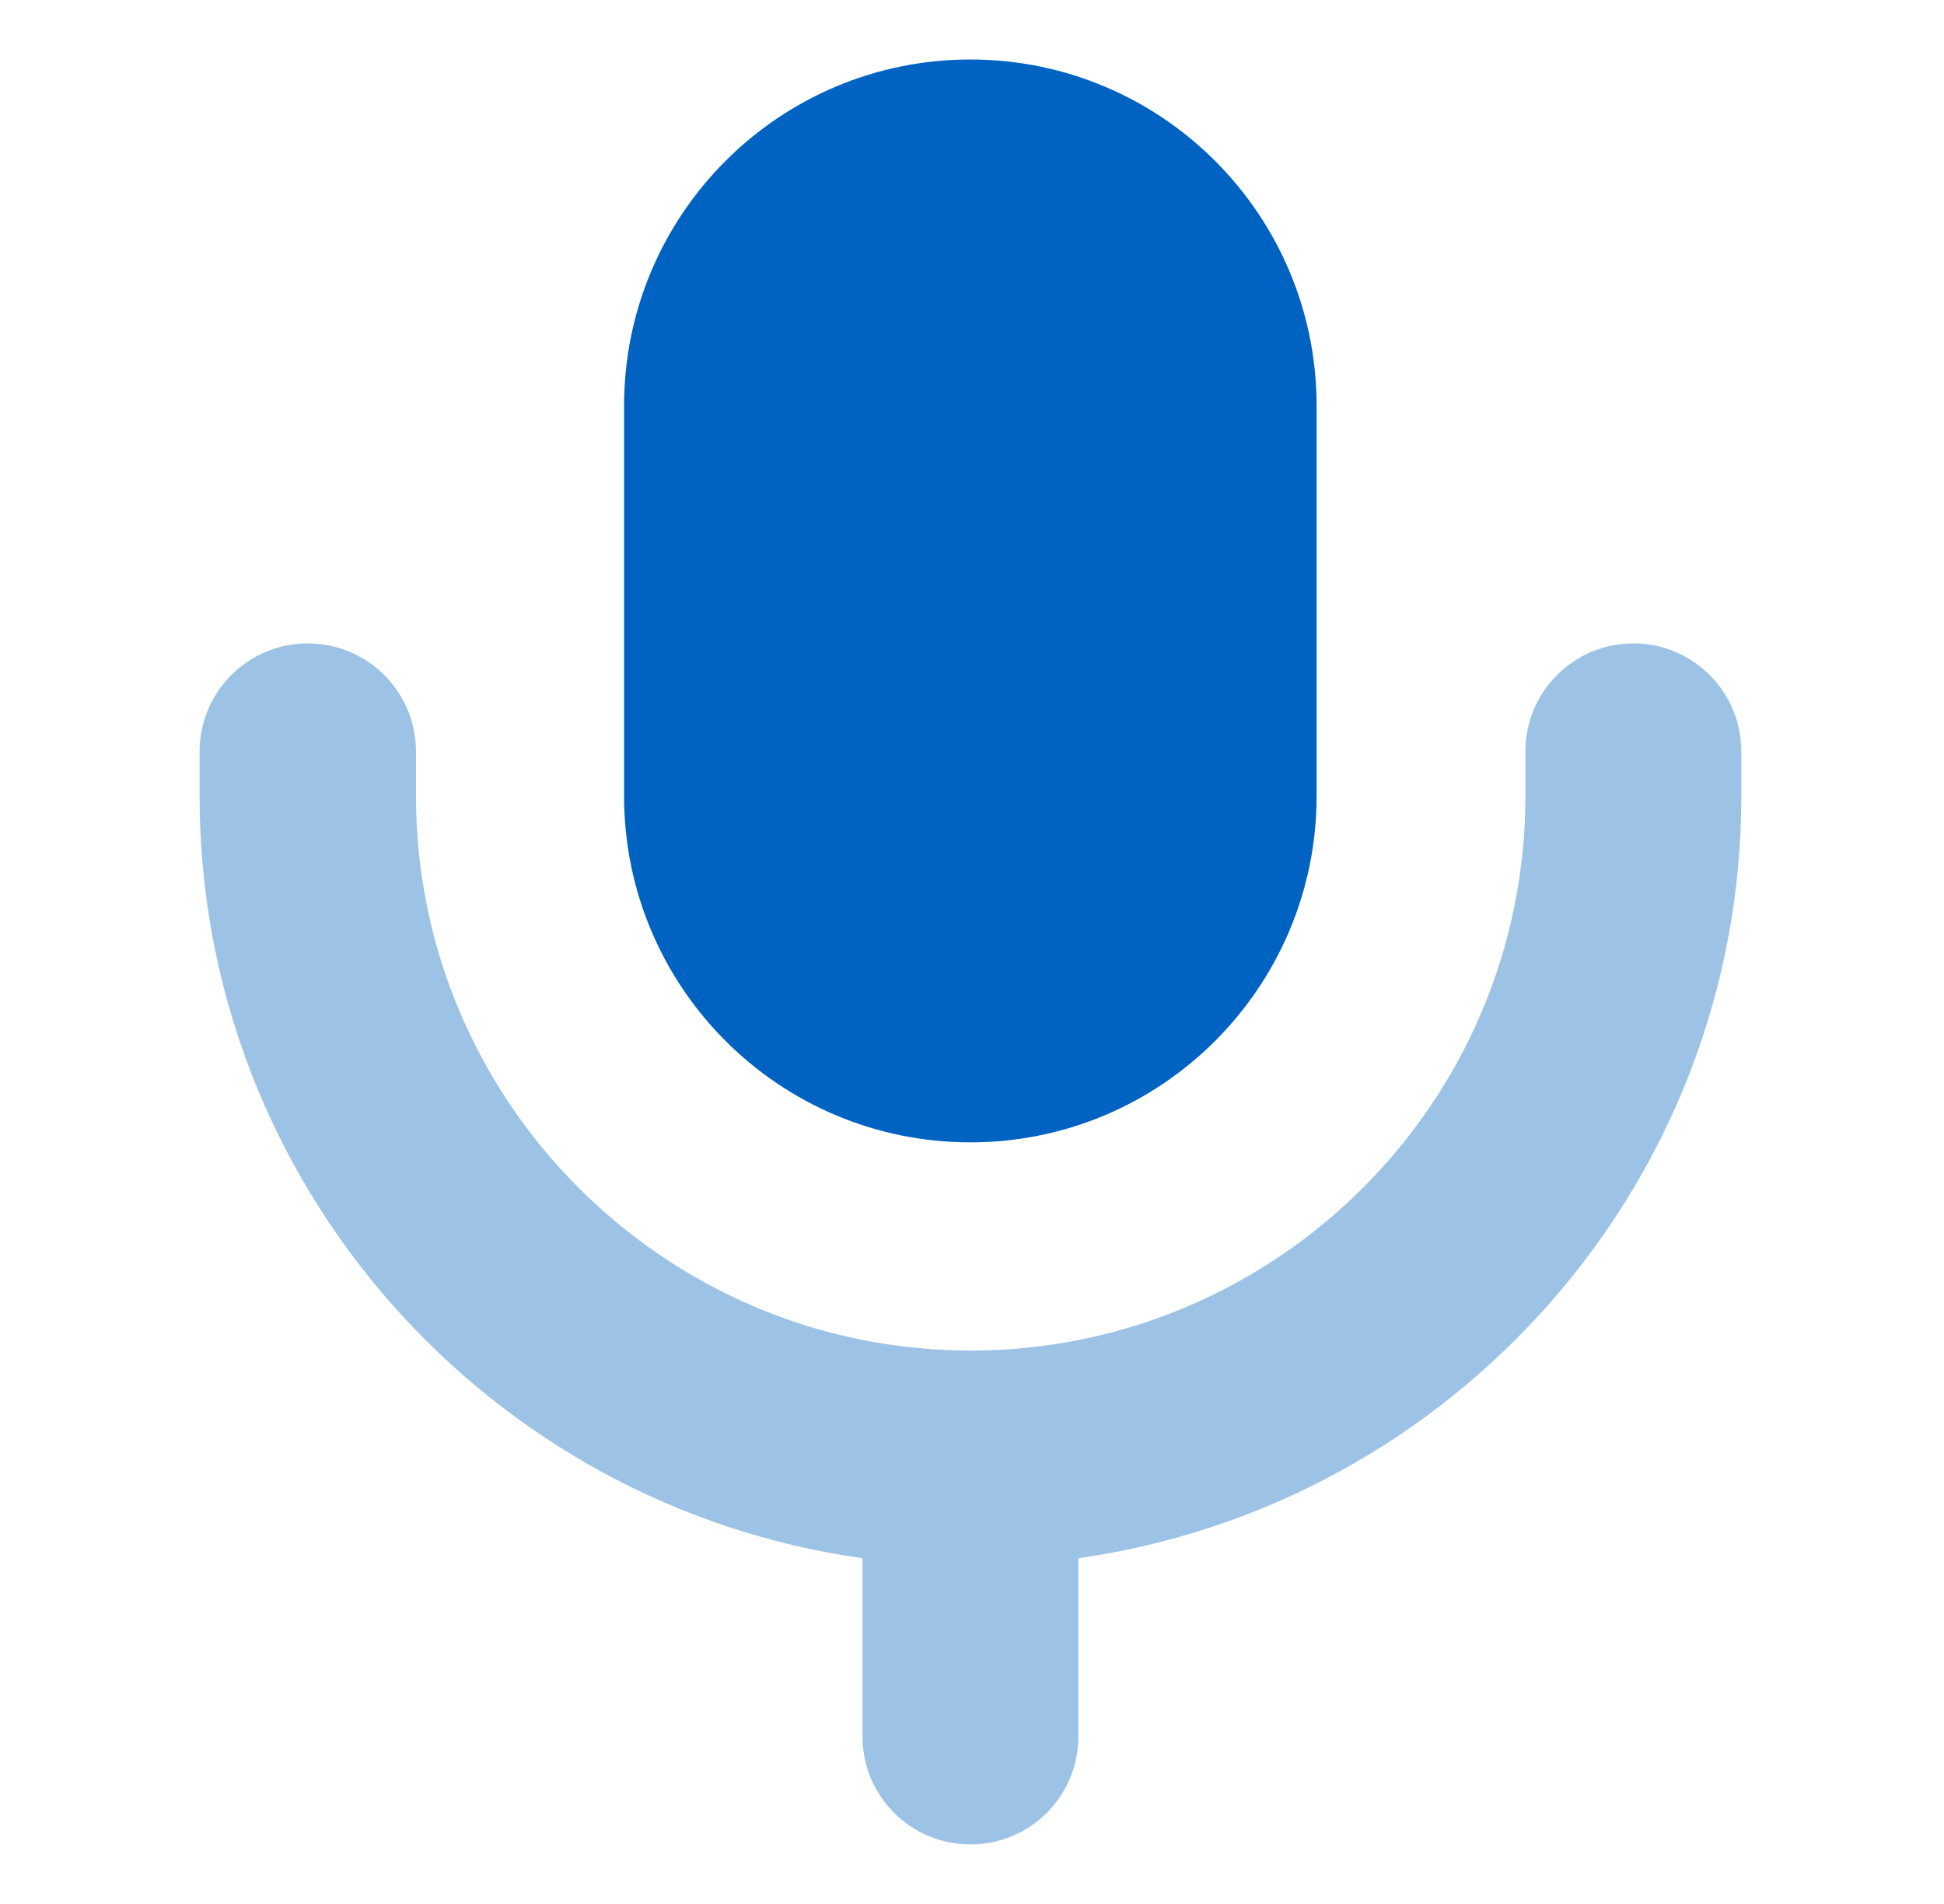 <?xml version="1.0" encoding="UTF-8"?>
<svg xmlns="http://www.w3.org/2000/svg" width="49" height="48" viewBox="0 0 49 48" fill="none">
  <path d="M33.186 10.234C33.186 5.41 29.278 1.5 24.458 1.5C19.638 1.5 15.73 5.41 15.73 10.234V20.065C15.73 24.889 19.638 28.799 24.458 28.799C29.278 28.799 33.186 24.889 33.186 20.065V10.234Z" fill="#0063C1"></path>
  <path d="M41.17 16.22C39.667 16.22 38.449 17.438 38.449 18.941V20.066C38.449 27.784 32.172 34.048 24.467 34.048C16.762 34.048 10.485 27.771 10.485 20.066V18.947C10.485 17.441 9.264 16.22 7.758 16.22C6.252 16.22 5.031 17.441 5.031 18.947V20.066C5.031 29.855 12.312 37.959 21.74 39.283V43.779C21.74 45.282 22.958 46.499 24.461 46.499C25.963 46.499 27.181 45.282 27.181 43.779V39.283C36.61 37.946 43.891 29.855 43.891 20.066V18.941C43.891 17.438 42.672 16.22 41.17 16.22Z" fill="#9CC3E5"></path>
</svg>
